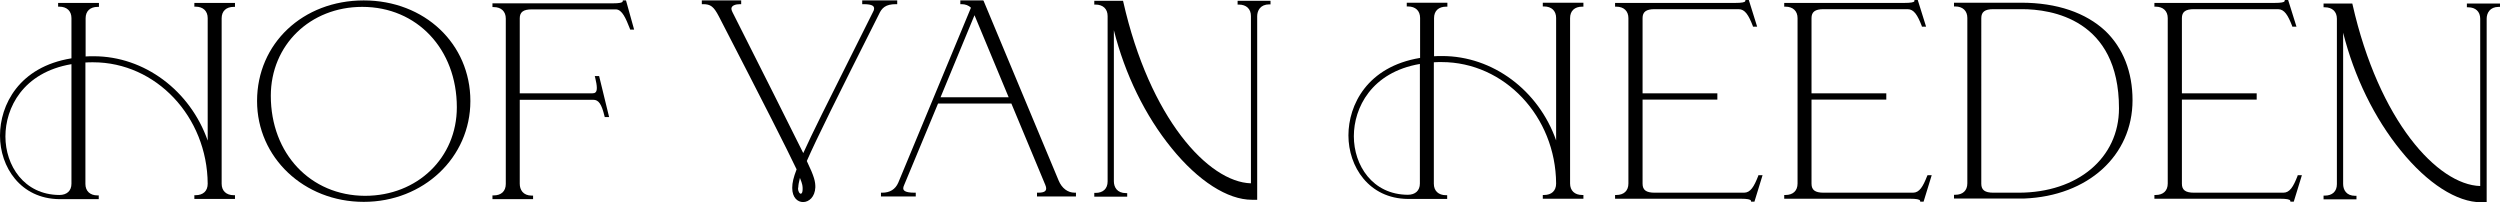 <svg xmlns="http://www.w3.org/2000/svg" xmlns:xlink="http://www.w3.org/1999/xlink" id="Laag_1" x="0px" y="0px" viewBox="0 0 1200.1 97.1" style="enable-background:new 0 0 1200.1 97.1;" xml:space="preserve"><g>	<path d="M681.6,30.7v57.4c0,3.4-2.2,5.4-5.8,5.4c-17-0.1-25.9-14.2-25.9-28.1C649.9,51.8,658.3,34.7,681.6,30.7 M740.6,3.1h0.6  c3.6,0,5.8,2.1,5.8,5.5v58.8c-8.4-24-30.4-40.5-54.7-40.5c-1.4,0-2.7,0-3.9,0.1V8.7c0-3.5,2.2-5.5,5.8-5.5h0.6V1.3h-19.5v1.8h0.6  c3.6,0,5.8,2.1,5.8,5.5v19.2C656.3,32,647.3,50.4,647.3,65c0,15,9.8,30.3,28.5,30.5h18.9v-1.8h-0.6c-3.6,0-5.8-2.1-5.8-5.5V29.9  c1.2-0.1,2.4-0.1,3.7-0.1c30.2,0,54.8,26.1,55,58.3c0,3.5-2.2,5.5-5.8,5.5h-0.6v1.8h19.5v-1.8h-0.6c-3.6,0-5.8-2.1-5.8-5.5V8.7  c0-3.5,2.2-5.5,5.8-5.5h0.6V1.3h-19.5L740.6,3.1z"></path>	<path d="M844,84.5c-2,5.1-3.7,8-6.8,8h-42.9c-4.1,0-5.8-1.3-5.8-4.3V47.8h35.9v-3h-35.9V8.7c0-3,1.7-4.3,5.8-4.3h40.3  c3.1,0,4.8,2.9,6.8,8l0.1,0.4h2l-4-12.8h-1.6l-0.1,0.5c-0.1,0.6-1.7,0.9-4.8,0.9h-57.7v1.8h0.6c3.6,0,5.8,2.1,5.8,5.5v79.4  c0,3.5-2.2,5.5-5.8,5.5h-0.6v1.8h60.4c3,0,4.6,0.3,4.8,0.9l0.1,0.5h1.6l3.9-12.7h-2L844,84.5z"></path>	<path d="M1017.2,52c0,23.8-19.8,40.5-48.2,40.5h-12.1c-4.1,0-5.8-1.3-5.8-4.3V8.7c0-3,1.7-4.3,5.8-4.3h13.7  C984.6,4.4,1017.2,9.1,1017.2,52 M970.3,1.3H938v1.8h0.6c3.6,0,5.8,2.1,5.8,5.5V88c0,3.5-2.2,5.5-5.8,5.5H938v1.8h0.6h33.1  c30.6-1.2,52-20.6,52-47.2c0-13.5-4.5-25-13-33.2C1001.3,6.1,987.4,1.3,970.3,1.3"></path>	<path d="M484.2,46.7h-32.7l16.3-39.4L484.2,46.7z M502.2,90.4c0,1-0.4,2.1-3.8,2.1h-0.6v1.8h18.7v-1.8h-0.6c-3.4,0-6.2-2.2-7.7-5.8  l-36-86.2L472,0.2h-11V2h0.6c1.8,0,3.4,0.6,4.5,1.7l-34.9,84c-1.4,3.2-4,4.8-7.7,4.8h-0.6v1.8h16.7v-1.8H439  c-4.8,0-5.4-1.2-5.4-2.1c0-0.4,0.1-0.9,0.4-1.5l16.3-39.2h35.2l16.3,39.1C502.1,89.5,502.2,90,502.2,90.4"></path>	<path d="M383.2,90.1c0-1.2,0.3-2.7,0.8-4.7c1.3,3.2,1.3,4,1.3,5.4c0,1.5-0.4,2.2-0.9,2.2s-1.3-0.9-1.3-2.6v-0.3H383.2z M430.1,2  h0.6V0.2h-16.8V2h0.6c4.6,0,5.1,1.1,5.1,2.1c0,0.5-0.1,0.9-0.5,1.6l-8.8,17.6c-13.1,26.1-20.5,40.9-24.7,50.2  c-3.1-6.3-7.7-15.5-14.5-29c-5.1-10.1-11.5-22.8-19.5-38.7c-0.3-0.7-0.5-1.1-0.5-1.6c0-1.6,2.1-2.2,4.1-2.2h0.6V0.2h-18.9V2h0.6  c3.6,0,5.1,1.1,7.6,5.9c21.9,42.4,32.7,63.7,37.3,73.4c-1.5,3.9-2.1,6.4-2.1,8.9c0,4.7,2.6,6.8,5.2,6.8c2.8,0,5.7-2.4,5.9-7.1  c0-2.7-0.4-4.9-4.1-12.6c4.6-10.5,14-29.5,34.6-70.4C423.3,3.8,425.1,2,430.1,2"></path>	<path d="M130,46c0-24.4,18.9-42.7,43.9-42.7c26.3,0,45.4,20.3,45.4,48.2c0,24.2-18.9,42.5-44.1,42.5C149,93.9,130,73.7,130,46   M174.6,96.9c28.7,0,51.2-21.3,51.2-48.4c0-27.5-22-48.3-51.2-48.3s-51.2,20.7-51.2,48.3C123.4,75.6,145.9,96.9,174.6,96.9"></path>	<path d="M255.9,93.9h-0.6c-4.3,0-5.8-2.9-5.8-5.7V47.9h35.3c2.6,0,4,2.1,5.4,7.9l0.1,0.4h2.1l-4.8-19.7h-2.1l0.2,0.7  c0.5,2.1,0.8,3.8,0.8,5c0,2.2-0.9,2.6-2.2,2.6h-34.8v-36c0-3,1.7-4.3,5.8-4.3h40.3c3.1,0,4.9,4.6,6.7,9.1l0.2,0.6h1.9l-3.9-14H299  l-0.1,0.5c-0.1,0.6-1.7,0.9-4.8,0.9h-57.7v1.8h0.6c3.6,0,5.8,2.1,5.8,5.5v79.4c0,3.5-2.2,5.5-5.8,5.5h-0.6v1.8h19.5L255.9,93.9z"></path>	<path d="M34.3,30.8v57.4c0,3.4-2.2,5.4-5.8,5.4c-17-0.1-25.9-14.2-25.9-28.1C2.6,51.9,10.9,34.8,34.3,30.8 M28.5,95.6h18.9v-1.8  h-0.6c-3.6,0-5.8-2.1-5.8-5.5V30c1.2-0.1,2.4-0.1,3.7-0.1c30.2,0,54.8,26.1,55,58.3c0,3.5-2.2,5.5-5.8,5.5h-0.6v1.8h19.5v-1.8h-0.6  c-3.6,0-5.8-2.1-5.8-5.5V8.8c0-3.5,2.2-5.5,5.8-5.5h0.6V1.4H93.3v1.8h0.6c3.6,0,5.8,2.1,5.8,5.5v58.8C91.3,43.5,69.3,27,45,27  c-1.4,0-2.7,0-3.9,0.1V8.8c0-3.5,2.2-5.5,5.8-5.5h0.6V1.4H27.9v1.8h0.6c3.6,0,5.8,2.1,5.8,5.5V28C9,32.1,0,50.5,0,65.1  C0,80.1,9.8,95.4,28.5,95.6"></path>	<path d="M603.5,95.9V7.8c0-2.7,1.5-5.7,5.8-5.7h0.6V0.4h-15.8v1.8h0.6c3.6,0,5.8,2.1,5.8,5.5V88c-20.4-0.6-48.6-31.1-61.3-87.2  l-0.1-0.4h-13.8v1.8h0.6c3.6,0,5.8,2.1,5.8,5.5v79.4c0,3.5-2.2,5.5-5.8,5.5h-0.6v1.8h15.8v-1.7h-0.6c-4.3,0-5.8-2.9-5.8-5.7V14.5  c5.3,21.1,15,41,27.7,56.6c12.8,15.8,26.9,24.8,38.6,24.8L603.5,95.9z"></path>	<path d="M1184.2,1.7v1.8h0.6c3.6,0,5.8,2.1,5.8,5.5v80.3c-20.4-0.6-48.6-31.1-61.3-87.2l-0.1-0.4h-13.8v1.8h0.6  c3.6,0,5.8,2.1,5.8,5.5v79.4c0,3.5-2.2,5.5-5.8,5.5h-0.6v1.8h15.8V94h-0.6c-4.3,0-5.8-2.9-5.8-5.7V15.7c5.3,21.1,15,41,27.7,56.6  c12.8,15.8,26.9,24.8,38.6,24.8h2.6V9c0-2.7,1.5-5.7,5.8-5.7h0.6V1.7L1184.2,1.7z"></path>	<path d="M925.1,84.5c-2,5.1-3.7,8-6.8,8h-42.9c-4.1,0-5.8-1.3-5.8-4.3V47.8h35.9v-3h-35.9V8.7c0-3,1.7-4.3,5.8-4.3h40.3  c3.1,0,4.8,2.9,6.8,8l0.1,0.4h2l-4-12.8H919v0.5c-0.1,0.6-1.7,0.9-4.8,0.9h-57.7v1.8h0.6c3.6,0,5.8,2.1,5.8,5.5v79.4  c0,3.5-2.2,5.5-5.8,5.5h-0.6v1.8h60.4c3,0,4.6,0.3,4.8,0.9l0.1,0.5h1.6l3.9-12.7h-2L925.1,84.5z"></path>	<path d="M1102.9,84.5c-2,5.1-3.7,8-6.8,8h-42.9c-4.1,0-5.8-1.3-5.8-4.3V47.8h35.9v-3h-35.9V8.7c0-3,1.7-4.3,5.8-4.3h40.3  c3.1,0,4.8,2.9,6.8,8l0.1,0.4h2l-4-12.8h-1.6l-0.1,0.5c-0.1,0.6-1.7,0.9-4.8,0.9h-57.7v1.8h0.6c3.6,0,5.8,2.1,5.8,5.5v79.4  c0,3.5-2.2,5.5-5.8,5.5h-0.6v1.8h60.4c3,0,4.6,0.3,4.8,0.9l0.1,0.5h1.6l3.9-12.7h-2L1102.9,84.5z"></path></g></svg>